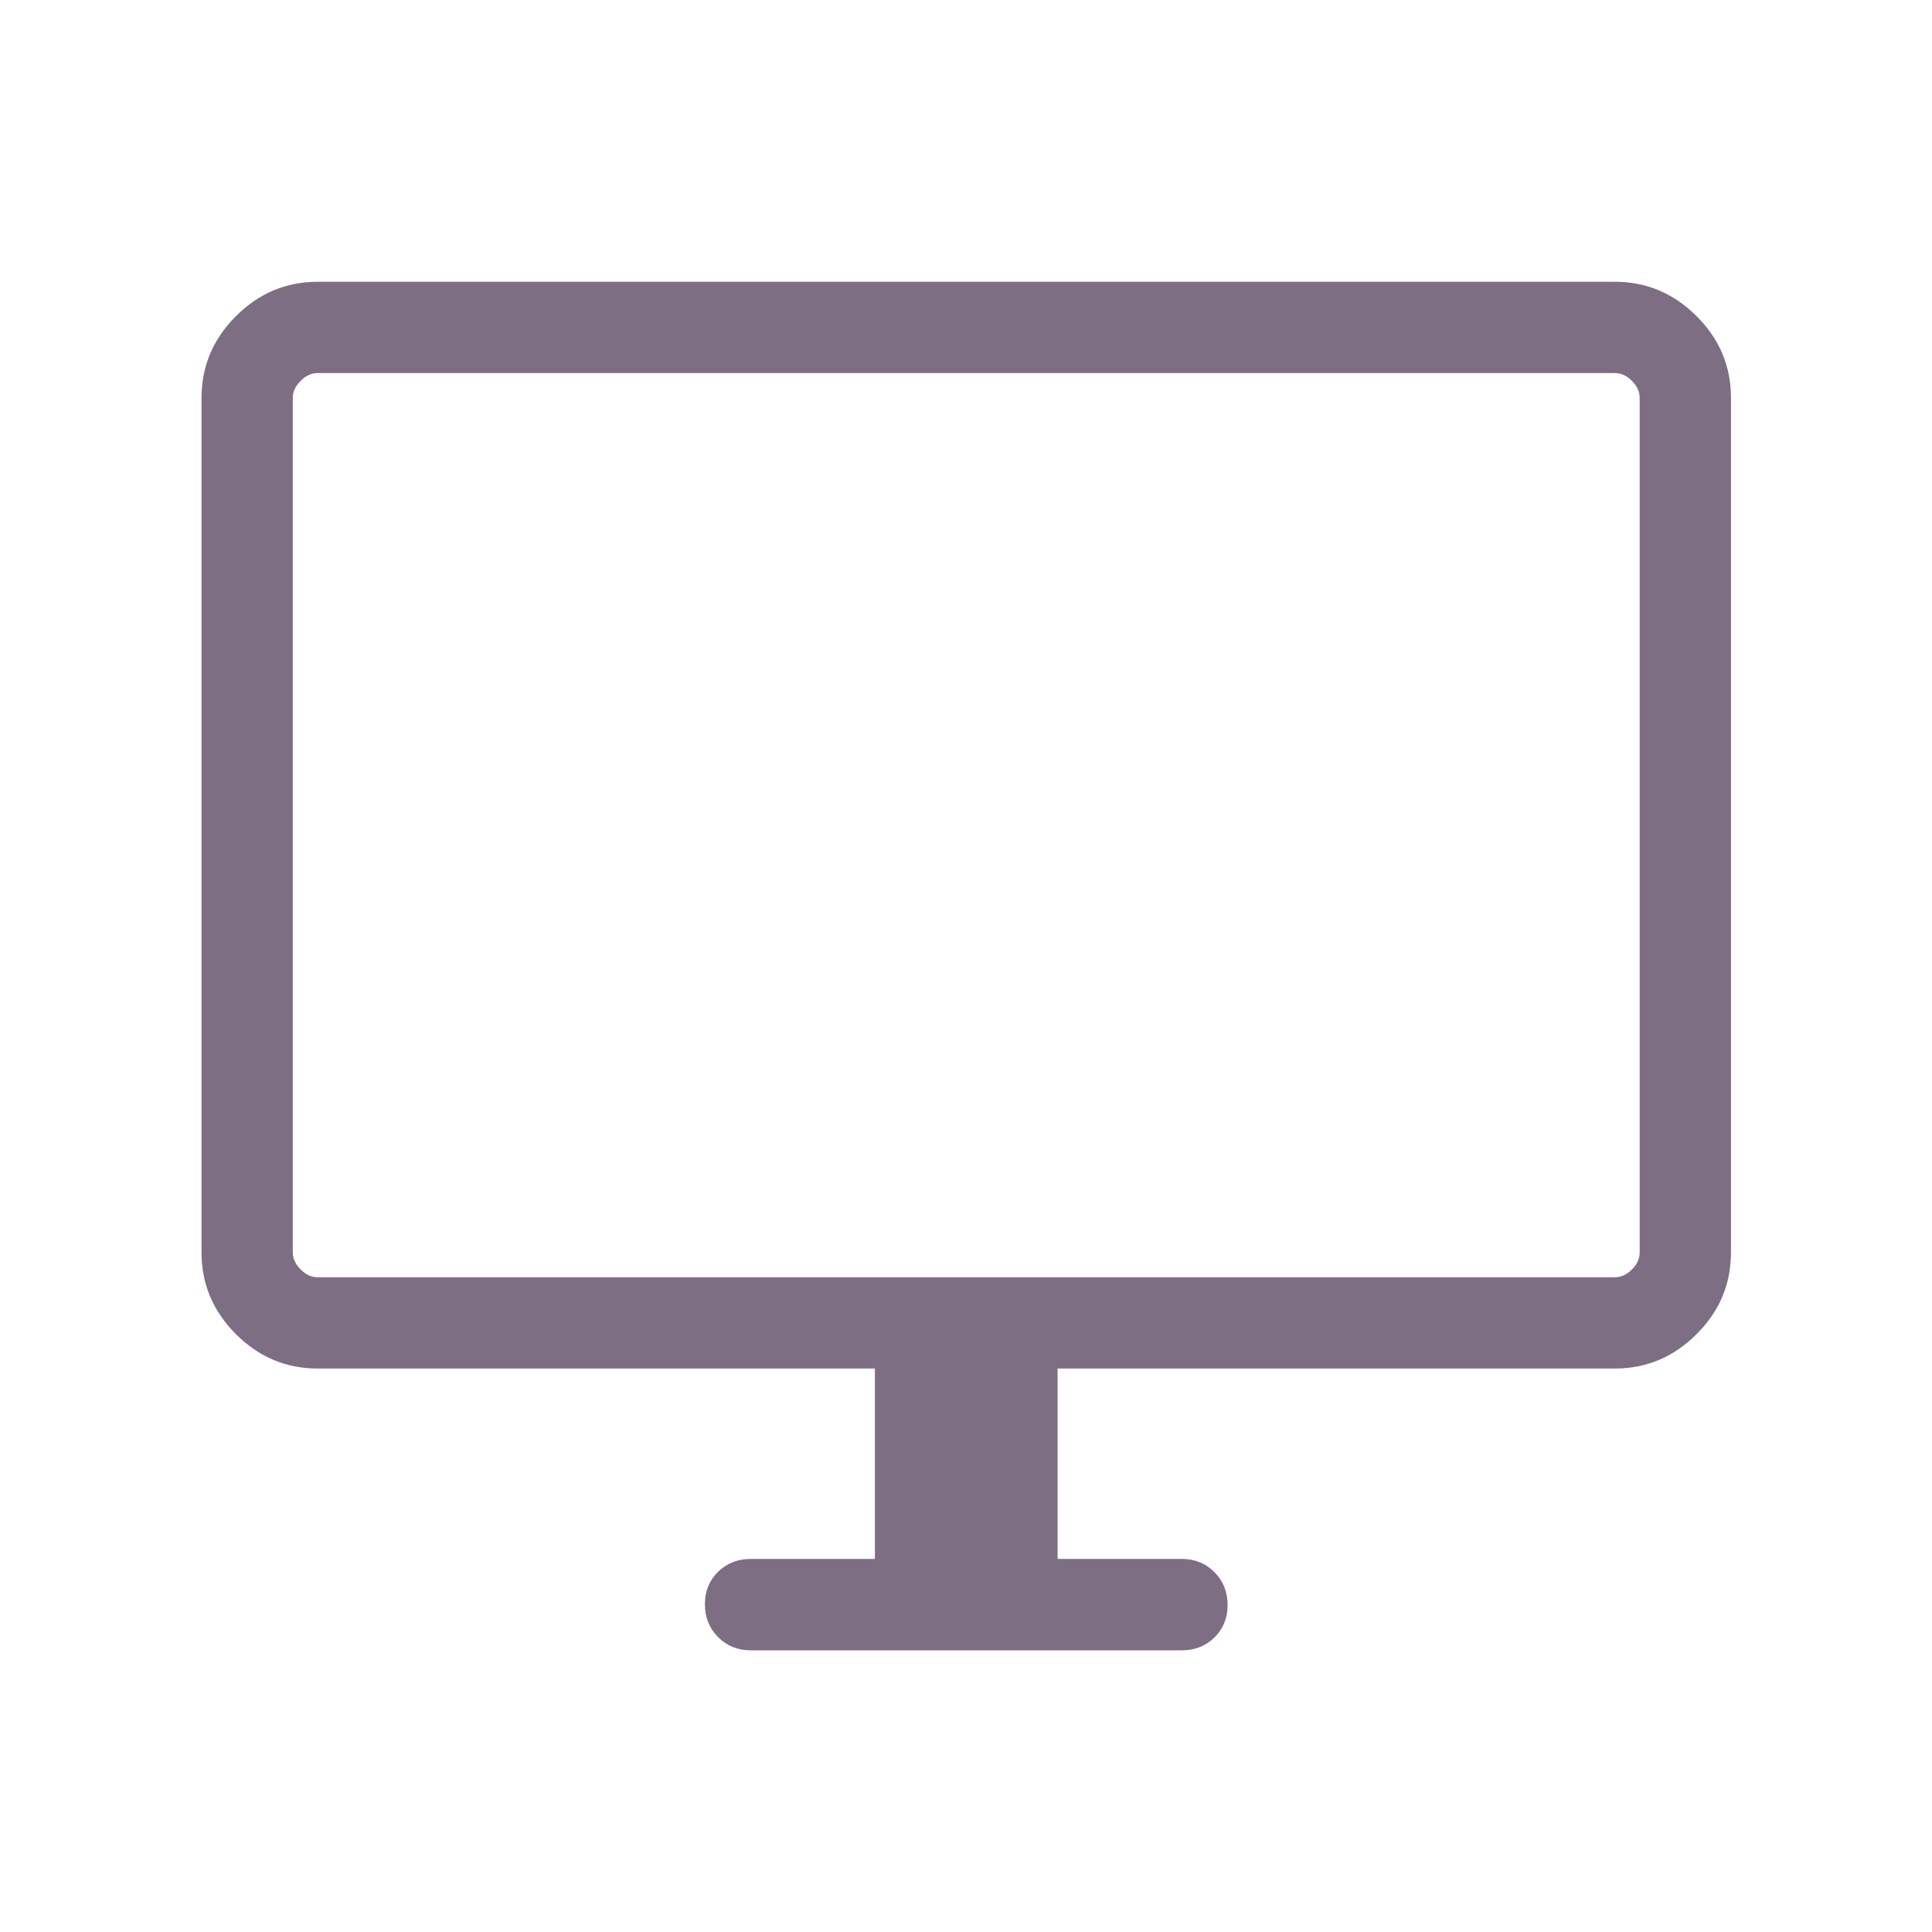 <svg width="20" height="20" viewBox="0 0 20 20" fill="none" xmlns="http://www.w3.org/2000/svg">
<path d="M9.057 16.138V14.167H3.288C2.961 14.167 2.679 14.048 2.442 13.811C2.205 13.574 2.086 13.292 2.086 12.965V4.119C2.086 3.792 2.205 3.51 2.442 3.273C2.679 3.036 2.961 2.917 3.288 2.917H16.717C17.044 2.917 17.326 3.036 17.563 3.273C17.801 3.51 17.919 3.792 17.919 4.119V12.965C17.919 13.292 17.801 13.574 17.563 13.811C17.326 14.048 17.044 14.167 16.717 14.167H10.948V16.138H12.235C12.369 16.138 12.482 16.184 12.572 16.275C12.662 16.366 12.708 16.479 12.708 16.615C12.708 16.75 12.662 16.862 12.572 16.951C12.482 17.039 12.369 17.084 12.235 17.084H7.77C7.636 17.084 7.524 17.038 7.433 16.947C7.343 16.856 7.297 16.742 7.297 16.607C7.297 16.472 7.343 16.36 7.433 16.271C7.524 16.183 7.636 16.138 7.77 16.138H9.057ZM3.288 13.222H16.717C16.781 13.222 16.84 13.195 16.894 13.141C16.947 13.088 16.974 13.029 16.974 12.965V4.119C16.974 4.055 16.947 3.996 16.894 3.943C16.84 3.889 16.781 3.862 16.717 3.862H3.288C3.224 3.862 3.165 3.889 3.112 3.943C3.058 3.996 3.031 4.055 3.031 4.119V12.965C3.031 13.029 3.058 13.088 3.112 13.141C3.165 13.195 3.224 13.222 3.288 13.222Z" fill="#7E6E83"/>
</svg>
